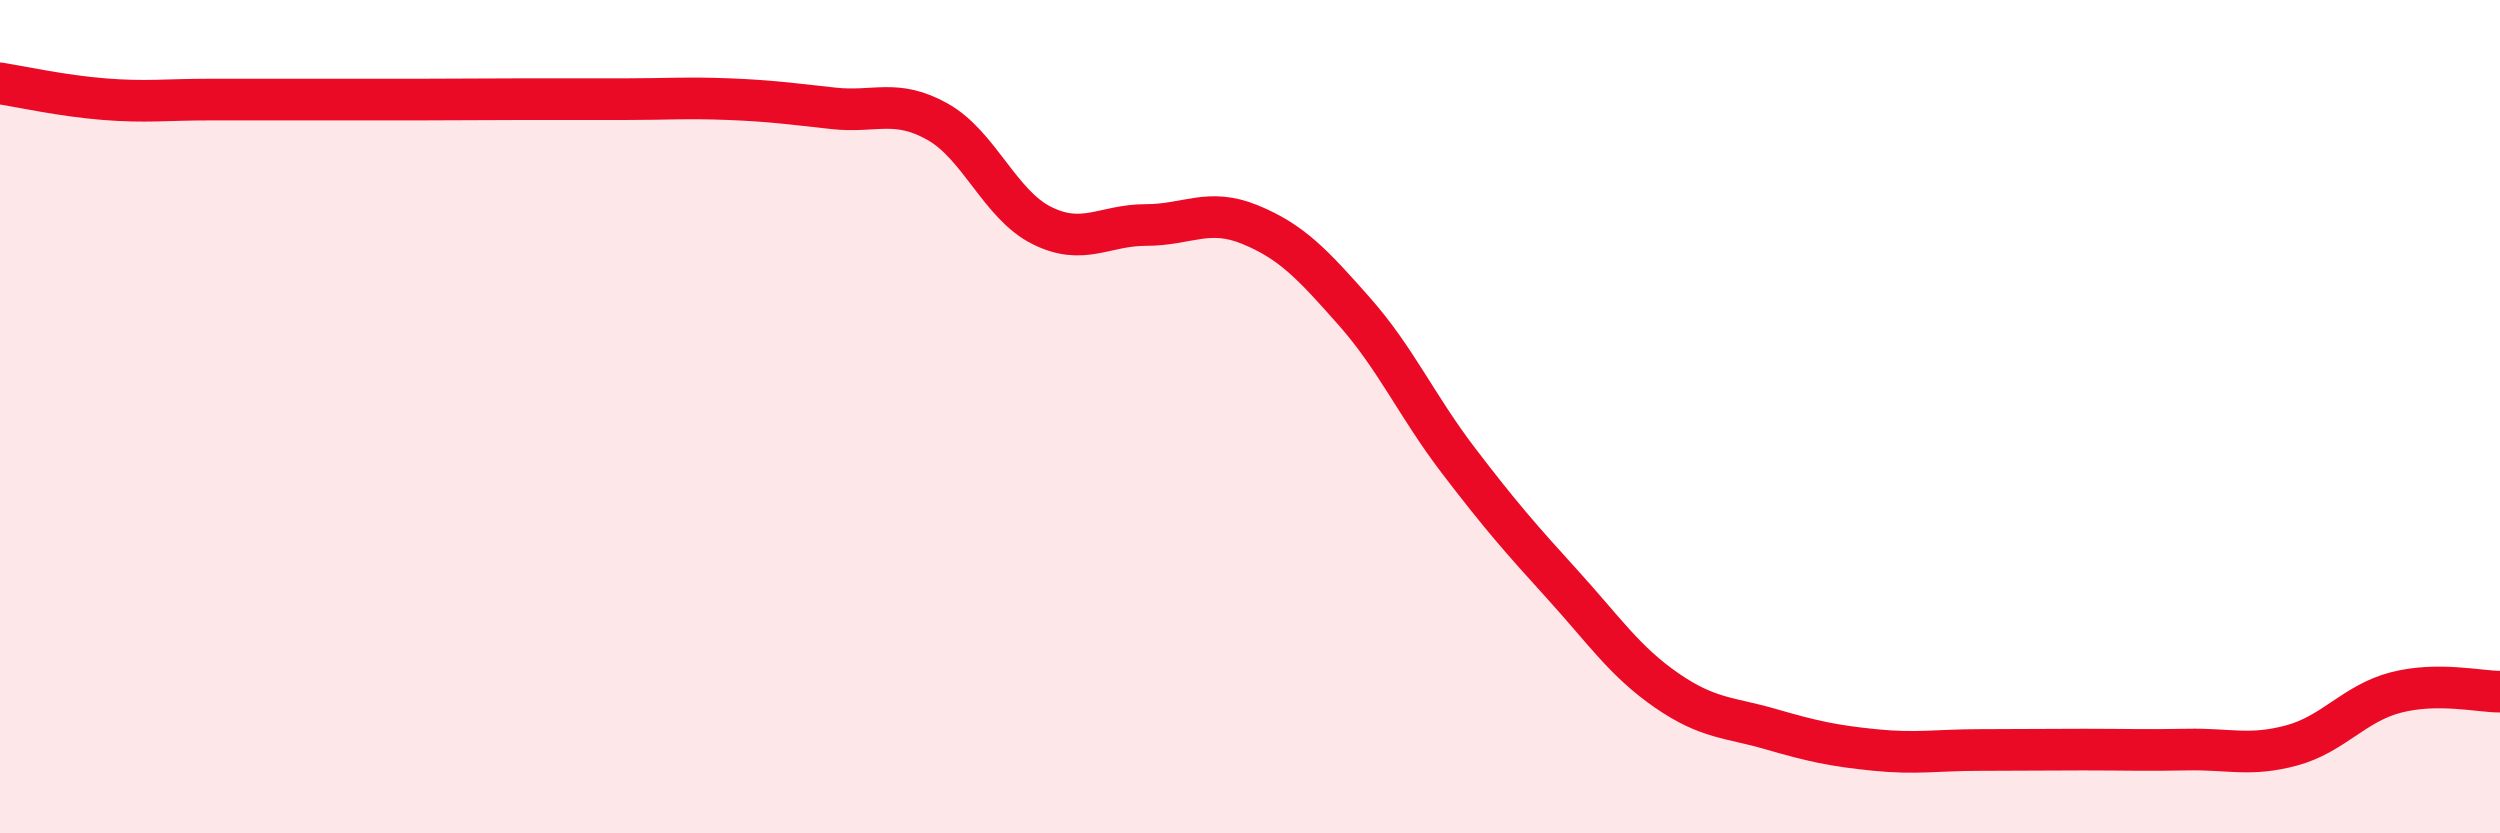
    <svg width="60" height="20" viewBox="0 0 60 20" xmlns="http://www.w3.org/2000/svg">
      <path
        d="M 0,2 C 0.5,2.08 1.5,2.3 2.5,2.38 C 3.5,2.46 4,2.39 5,2.39 C 6,2.39 6.5,2.39 7.5,2.39 C 8.5,2.39 9,2.39 10,2.39 C 11,2.39 11.5,2.38 12.5,2.38 C 13.5,2.38 14,2.38 15,2.38 C 16,2.38 16.5,2.34 17.5,2.38 C 18.5,2.42 19,2.49 20,2.6 C 21,2.71 21.5,2.36 22.5,2.92 C 23.5,3.48 24,4.91 25,5.41 C 26,5.91 26.5,5.4 27.5,5.4 C 28.5,5.4 29,4.98 30,5.39 C 31,5.8 31.5,6.34 32.5,7.47 C 33.5,8.6 34,9.74 35,11.05 C 36,12.36 36.5,12.93 37.5,14.03 C 38.5,15.13 39,15.88 40,16.57 C 41,17.26 41.5,17.21 42.5,17.5 C 43.5,17.79 44,17.9 45,18 C 46,18.1 46.5,18 47.5,18 C 48.5,18 49,17.99 50,17.99 C 51,17.99 51.5,18.01 52.5,17.99 C 53.5,17.97 54,18.16 55,17.89 C 56,17.62 56.5,16.88 57.5,16.62 C 58.5,16.36 59.5,16.6 60,16.6L60 20L0 20Z"
        fill="#EB0A25"
        opacity="0.1"
        stroke-linecap="round"
        stroke-linejoin="round"
      />
      <path
        d="M 0,2 C 0.5,2.08 1.5,2.3 2.5,2.38 C 3.5,2.46 4,2.39 5,2.39 C 6,2.39 6.5,2.39 7.5,2.39 C 8.5,2.39 9,2.39 10,2.39 C 11,2.39 11.5,2.38 12.5,2.38 C 13.5,2.38 14,2.38 15,2.38 C 16,2.38 16.5,2.34 17.5,2.38 C 18.5,2.42 19,2.49 20,2.6 C 21,2.71 21.5,2.36 22.5,2.92 C 23.5,3.48 24,4.91 25,5.41 C 26,5.91 26.5,5.4 27.5,5.4 C 28.5,5.4 29,4.98 30,5.39 C 31,5.8 31.5,6.34 32.5,7.47 C 33.5,8.6 34,9.74 35,11.05 C 36,12.36 36.5,12.93 37.5,14.03 C 38.5,15.13 39,15.88 40,16.57 C 41,17.26 41.5,17.21 42.5,17.5 C 43.5,17.79 44,17.9 45,18 C 46,18.1 46.5,18 47.5,18 C 48.5,18 49,17.99 50,17.99 C 51,17.99 51.5,18.01 52.5,17.99 C 53.5,17.97 54,18.16 55,17.89 C 56,17.62 56.5,16.88 57.5,16.62 C 58.5,16.36 59.5,16.6 60,16.6"
        stroke="#EB0A25"
        stroke-width="1"
        fill="none"
        stroke-linecap="round"
        stroke-linejoin="round"
      />
    </svg>
  